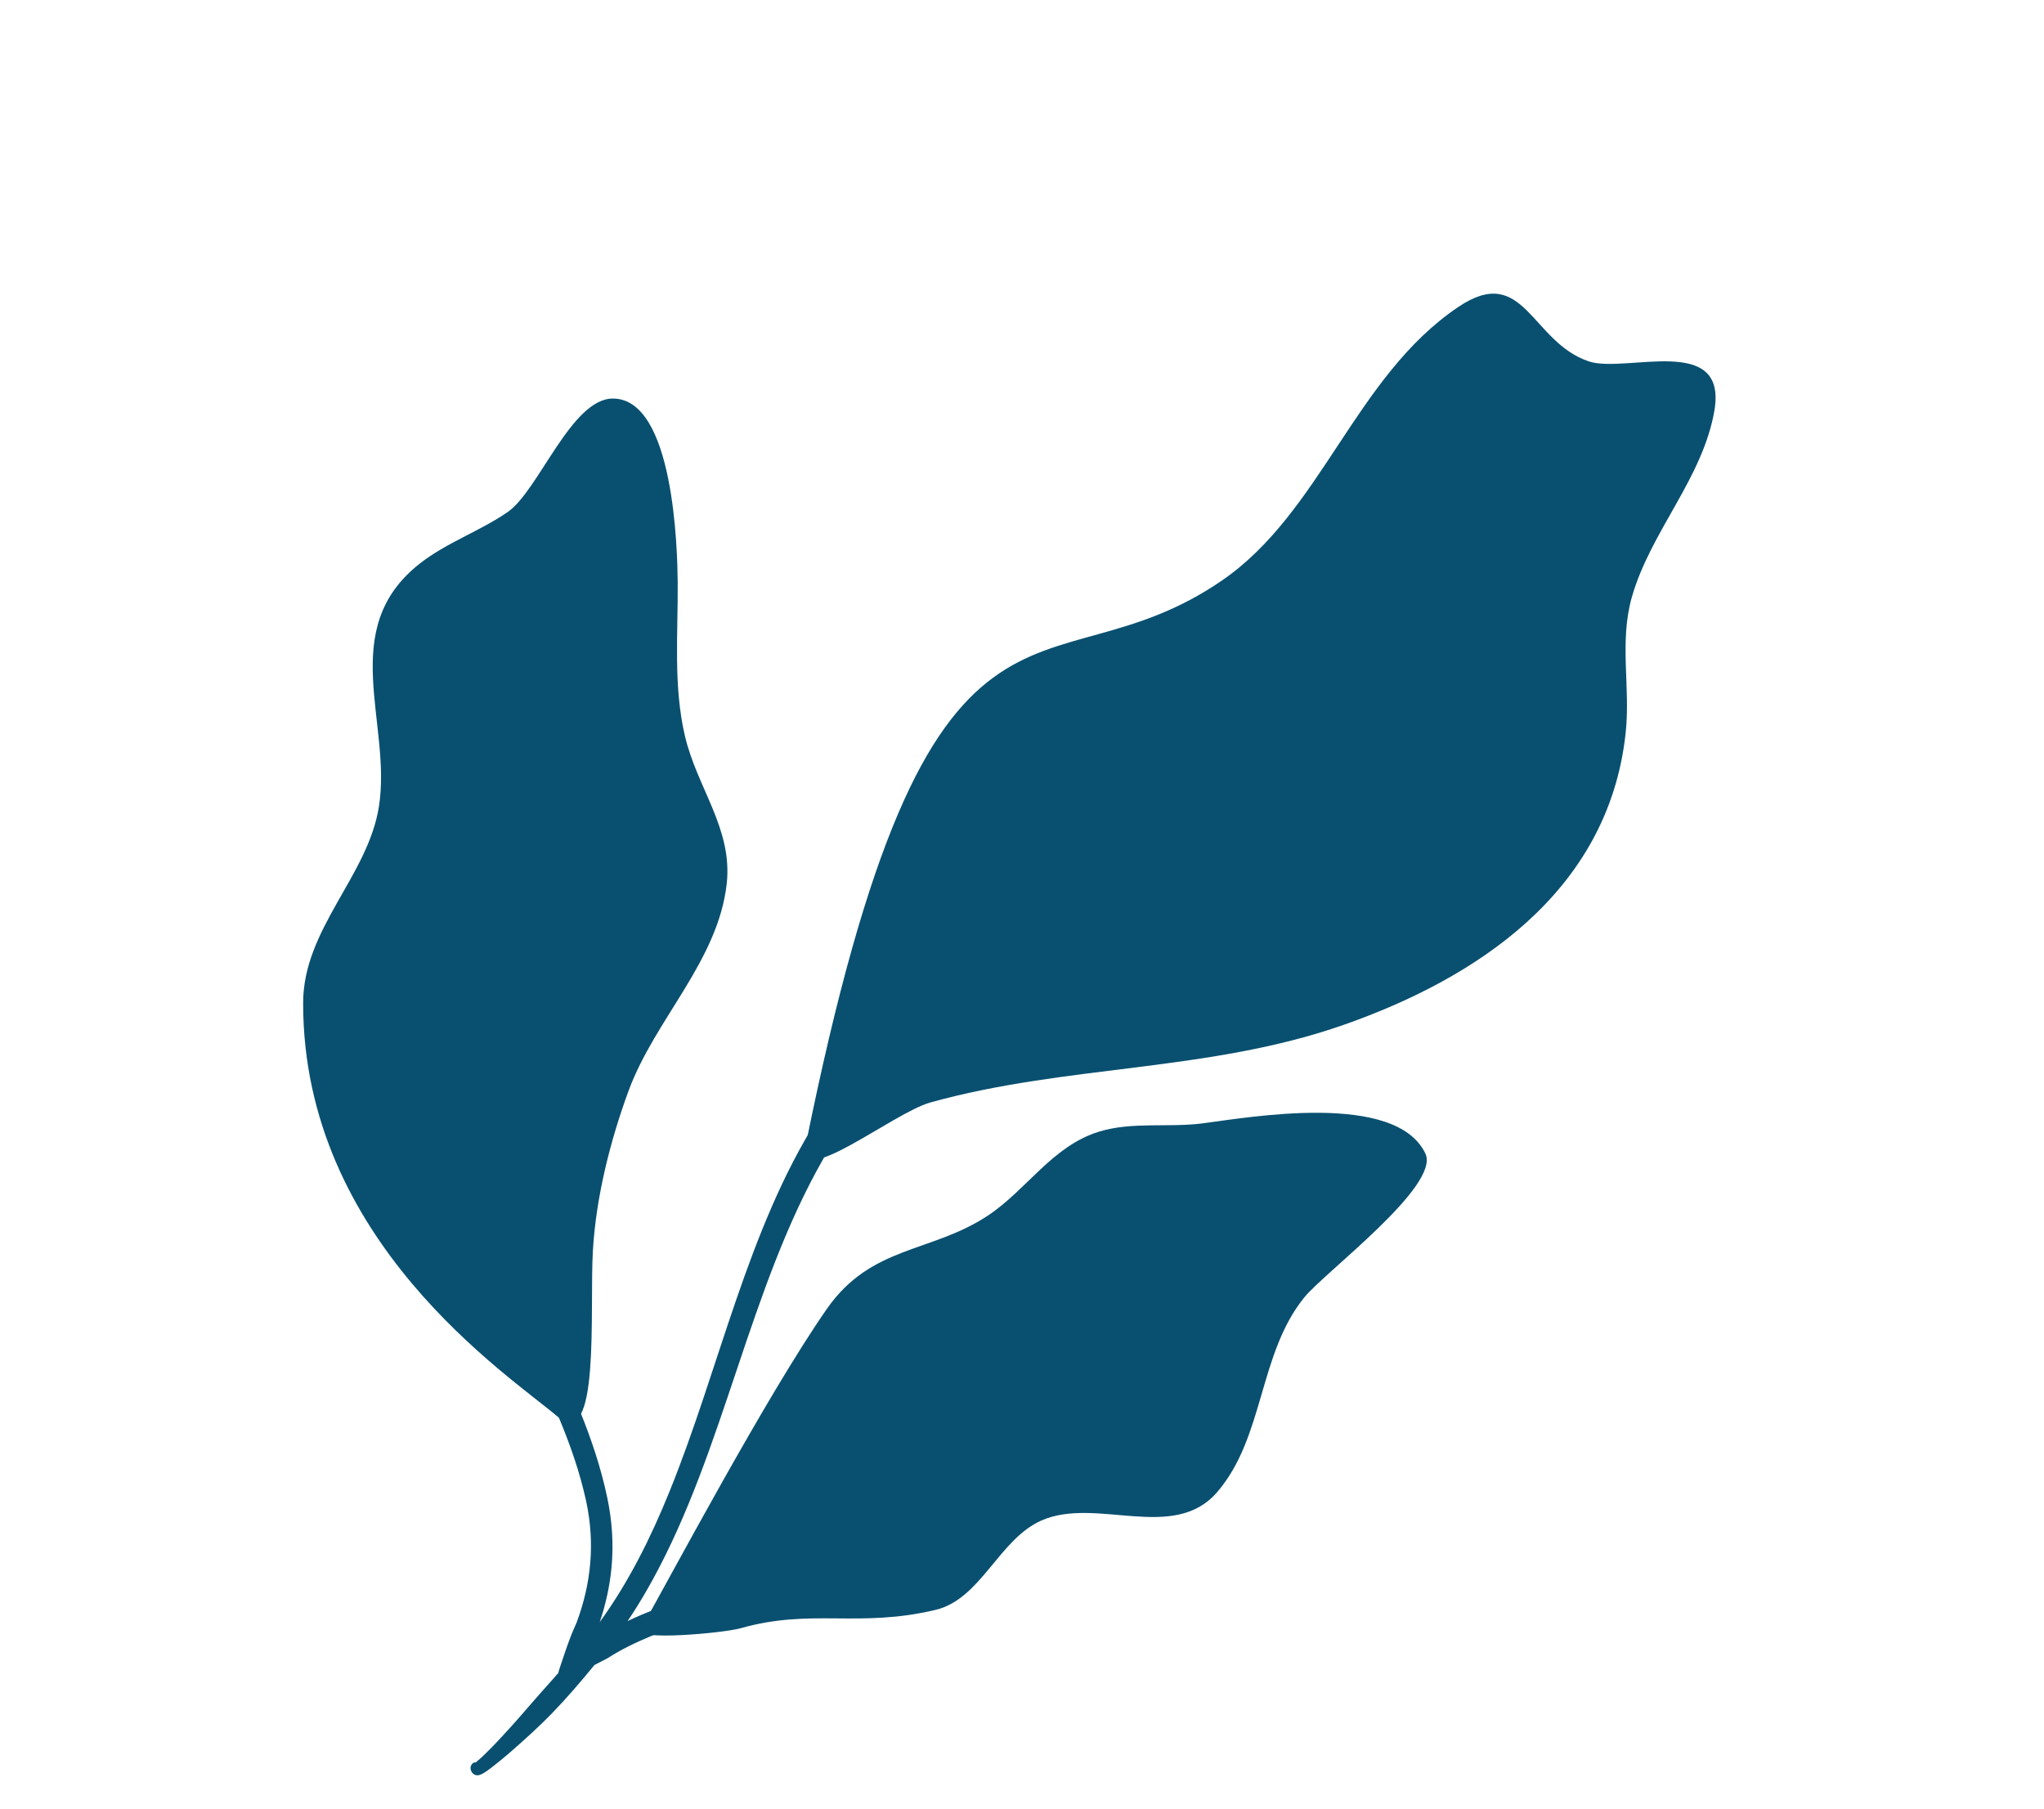 <svg xmlns="http://www.w3.org/2000/svg" width="340" height="301" viewBox="0 0 340 301" fill="none"><path fill-rule="evenodd" clip-rule="evenodd" d="M134.01 190.515C132.449 198.211 148.565 185.15 154.723 183.431C177.442 177.088 201.162 178.397 223.69 170.444C245.054 162.914 267.472 148.728 270.4 122.065C271.254 114.322 269.305 106.881 271.441 99.356C274.548 88.419 283.254 79.571 285.178 68.288C287.361 55.377 270.37 62.167 264.29 60.126C254.641 56.9 253.545 43.666 242.555 51.08C225.411 62.643 219.782 85.219 203.291 96.559C173.316 117.176 154.768 87.792 134.023 190.509L134.01 190.515Z" fill="#095070"></path><path fill-rule="evenodd" clip-rule="evenodd" d="M106.549 271.102C105.448 273.05 120.268 271.713 123.189 270.895C135.021 267.541 142.771 270.896 155.614 267.841C163.188 266.042 166.137 256.103 173.226 252.974C182.331 248.943 195.188 256.663 202.438 248.274C210.331 239.165 209.317 225.257 216.971 215.835C220.42 211.602 239.631 197.269 237.099 191.92C232.165 181.53 207.744 185.9 200.016 186.9C194.325 187.628 188.33 186.587 182.829 188.27C175.058 190.651 170.837 197.901 164.345 202.227C154.912 208.484 144.935 207.156 137.538 217.764C127.502 232.176 111.404 262.533 106.562 271.096L106.549 271.102Z" fill="#095070"></path><path fill-rule="evenodd" clip-rule="evenodd" d="M92.705 235.646C99.917 241.815 98.045 217.954 98.62 208.102C99.139 199.206 101.474 189.872 104.564 181.461C108.955 169.551 119.462 159.873 120.886 147.007C121.893 137.854 115.945 131.1 113.921 122.397C111.969 114.043 112.802 105.204 112.728 96.817C112.676 91.63 112.148 66.252 101.916 66.309C95.015 66.34 89.575 81.659 84.453 85.183C79.846 88.369 74.231 90.29 69.811 93.776C55.951 104.661 65.212 120.316 63.032 134.174C61.211 145.775 50.431 154.516 50.424 166.87C50.397 206.523 84.669 228.79 92.711 235.66L92.705 235.646Z" fill="#095070"></path><path fill-rule="evenodd" clip-rule="evenodd" d="M79.084 293.249C79.084 293.249 79.143 293.207 79.226 293.223C79.226 293.223 79.213 293.229 79.2 293.234C79.168 293.231 79.123 293.232 79.084 293.249ZM92.81 278.504C92.927 278.093 93.05 277.661 93.199 277.219C93.762 275.515 94.446 273.484 95.045 271.972C95.442 270.96 95.828 270.21 95.922 269.929C97.123 266.697 97.9 263.402 98.183 260.022C98.466 256.677 98.255 253.247 97.486 249.689C96.467 245.031 94.911 240.547 93.083 236.143C88.712 225.601 82.801 215.536 78.772 204.937C76.108 197.574 75.304 187.459 75.787 176.594C75.95 172.713 76.244 168.742 76.718 164.764C77.499 158.224 78.583 151.643 80.186 145.567C81.968 138.795 84.338 132.654 86.772 127.608C87.026 127.018 87.686 126.808 88.252 127.138C88.819 127.469 89.07 128.208 88.816 128.798C87.12 133.171 85.654 138.343 84.362 143.926C83.856 146.089 83.38 148.325 82.903 150.596C81.381 157.949 80.09 165.705 79.587 173.266C78.834 184.865 79.635 195.878 82.583 203.588C86.471 214.178 92.22 224.259 96.476 234.78C98.37 239.449 99.966 244.21 101.001 249.121C101.851 253.126 102.068 256.968 101.727 260.717C101.442 263.839 100.766 266.867 99.769 269.858C104.571 263.226 108.241 255.864 111.358 248.167C119.699 227.604 124.28 204.642 136.053 186.064C139.219 181.088 142.676 176.404 146.416 172.066C150.189 167.696 154.239 163.659 158.498 159.861C166.929 152.353 176.217 145.899 185.955 140.151C205.221 128.589 220.88 124.501 233.73 113.938C241.597 107.48 248.482 98.623 254.404 83.721C254.627 83.127 255.28 82.868 255.854 83.178C256.421 83.474 256.717 84.212 256.482 84.811C250.898 100.623 244.184 110.321 236.13 117.204C223.357 128.131 207.337 131.975 187.864 143.589C178.376 149.352 169.371 155.825 161.165 163.29C157.062 167.022 153.18 171.023 149.525 175.274C145.903 179.493 142.488 183.953 139.402 188.757C125.91 209.699 121.74 236.42 110.7 258.725C108.821 262.52 106.758 266.202 104.402 269.698C105.174 269.32 105.958 268.972 106.748 268.639C112.695 266.095 118.949 264.422 124.72 261.315C133.172 256.714 140.65 250.022 147.938 242.807C155.487 235.343 162.847 227.356 170.363 219.924C173.693 216.639 177.028 213.437 180.505 210.538C183.937 207.676 187.437 204.974 191.185 202.824C196.933 199.519 203.118 197.323 209.765 196.33C210.359 196.217 210.975 196.665 211.131 197.323C211.287 197.982 210.929 198.616 210.335 198.729C204.117 200.197 198.538 202.999 193.175 206.383C189.657 208.609 186.195 211.036 182.88 213.78C179.462 216.602 176.13 219.664 172.885 222.897C165.405 230.382 158.374 238.748 150.831 246.227C143.307 253.679 135.348 260.28 126.529 264.881C120.65 267.983 114.305 269.694 108.256 272.212C105.781 273.256 103.35 274.402 101.035 275.897C100.704 276.088 99.867 276.493 98.881 277.013C96.595 279.806 94.252 282.536 91.764 285.104C89.669 287.265 87.442 289.257 85.196 291.239C84.928 291.473 81.781 294.215 80.423 295.013C79.897 295.321 79.459 295.402 79.254 295.351C78.888 295.281 78.628 295.097 78.459 294.806C78.14 294.303 78.241 293.639 78.677 293.334C78.795 293.25 78.93 293.21 79.053 293.176C79.053 293.176 79.066 293.205 79.072 293.22C79.09 293.263 79.13 293.212 79.175 293.176C79.22 293.174 79.265 293.172 79.317 293.185C79.278 293.167 79.246 293.163 79.208 293.145C79.234 293.134 79.248 293.094 79.273 293.083C80.472 292.198 83.152 289.29 83.382 289.038C85.51 286.777 87.526 284.391 89.585 282.039C90.458 281.032 91.375 280.059 92.248 279.052C92.425 278.857 92.596 278.647 92.766 278.437L92.81 278.504Z" fill="#095070"></path></svg>